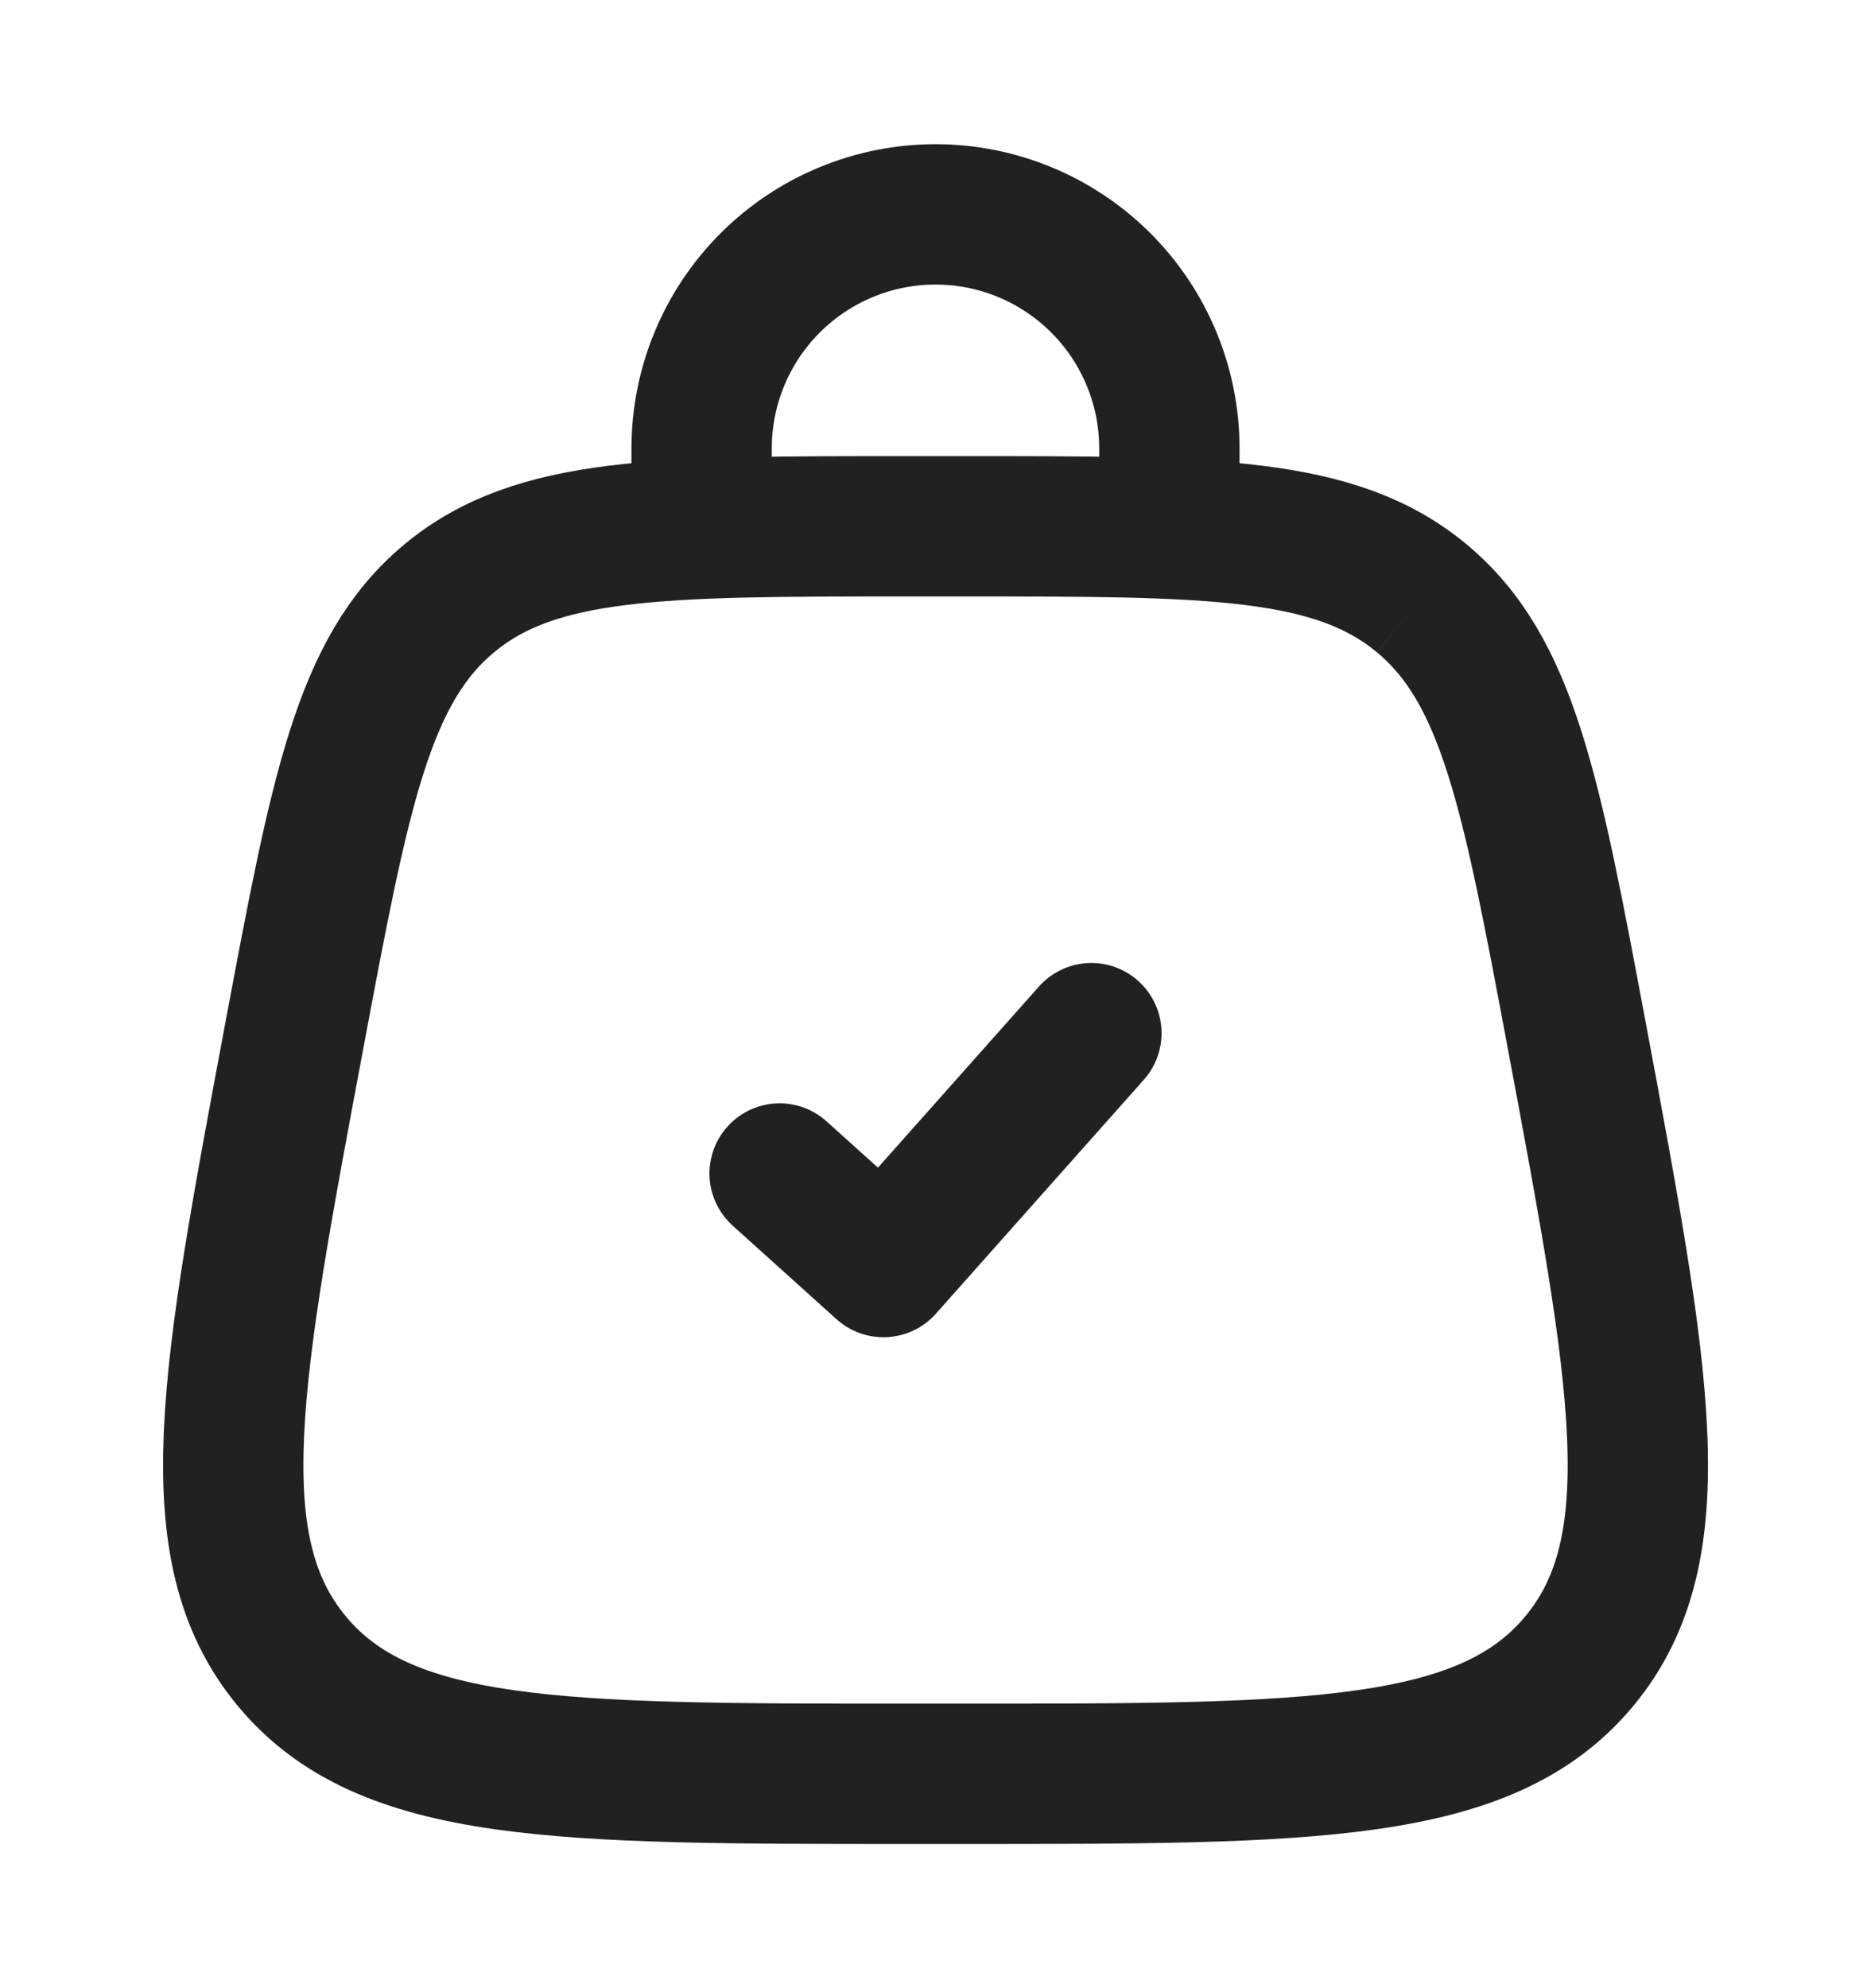 <svg width="16" height="17" viewBox="0 0 16 17" fill="none" xmlns="http://www.w3.org/2000/svg">
<path d="M2.495 14.203C3.295 15.167 4.783 15.167 7.76 15.167H8.24C11.217 15.167 12.706 15.167 13.506 14.203M2.495 14.203C1.695 13.239 1.969 11.777 2.518 8.85C2.908 6.77 3.103 5.729 3.843 5.115M13.506 14.203C14.306 13.239 14.031 11.777 13.483 8.85C13.093 6.77 12.897 5.729 12.157 5.115M12.157 5.115C11.417 4.5 10.357 4.5 8.241 4.5H7.759C5.643 4.5 4.584 4.5 3.843 5.115" stroke="#212121" stroke-width="1.2"/>
<path d="M6.667 10.034L7.555 10.834L9.333 8.834" stroke="#212121" stroke-width="1.2" stroke-linecap="round" stroke-linejoin="round"/>
<path d="M6 4.5V3.833C6 3.303 6.211 2.794 6.586 2.419C6.961 2.044 7.47 1.833 8 1.833C8.53 1.833 9.039 2.044 9.414 2.419C9.789 2.794 10 3.303 10 3.833V4.5" stroke="#212121" stroke-width="1.2" stroke-linecap="round"/>
</svg>
